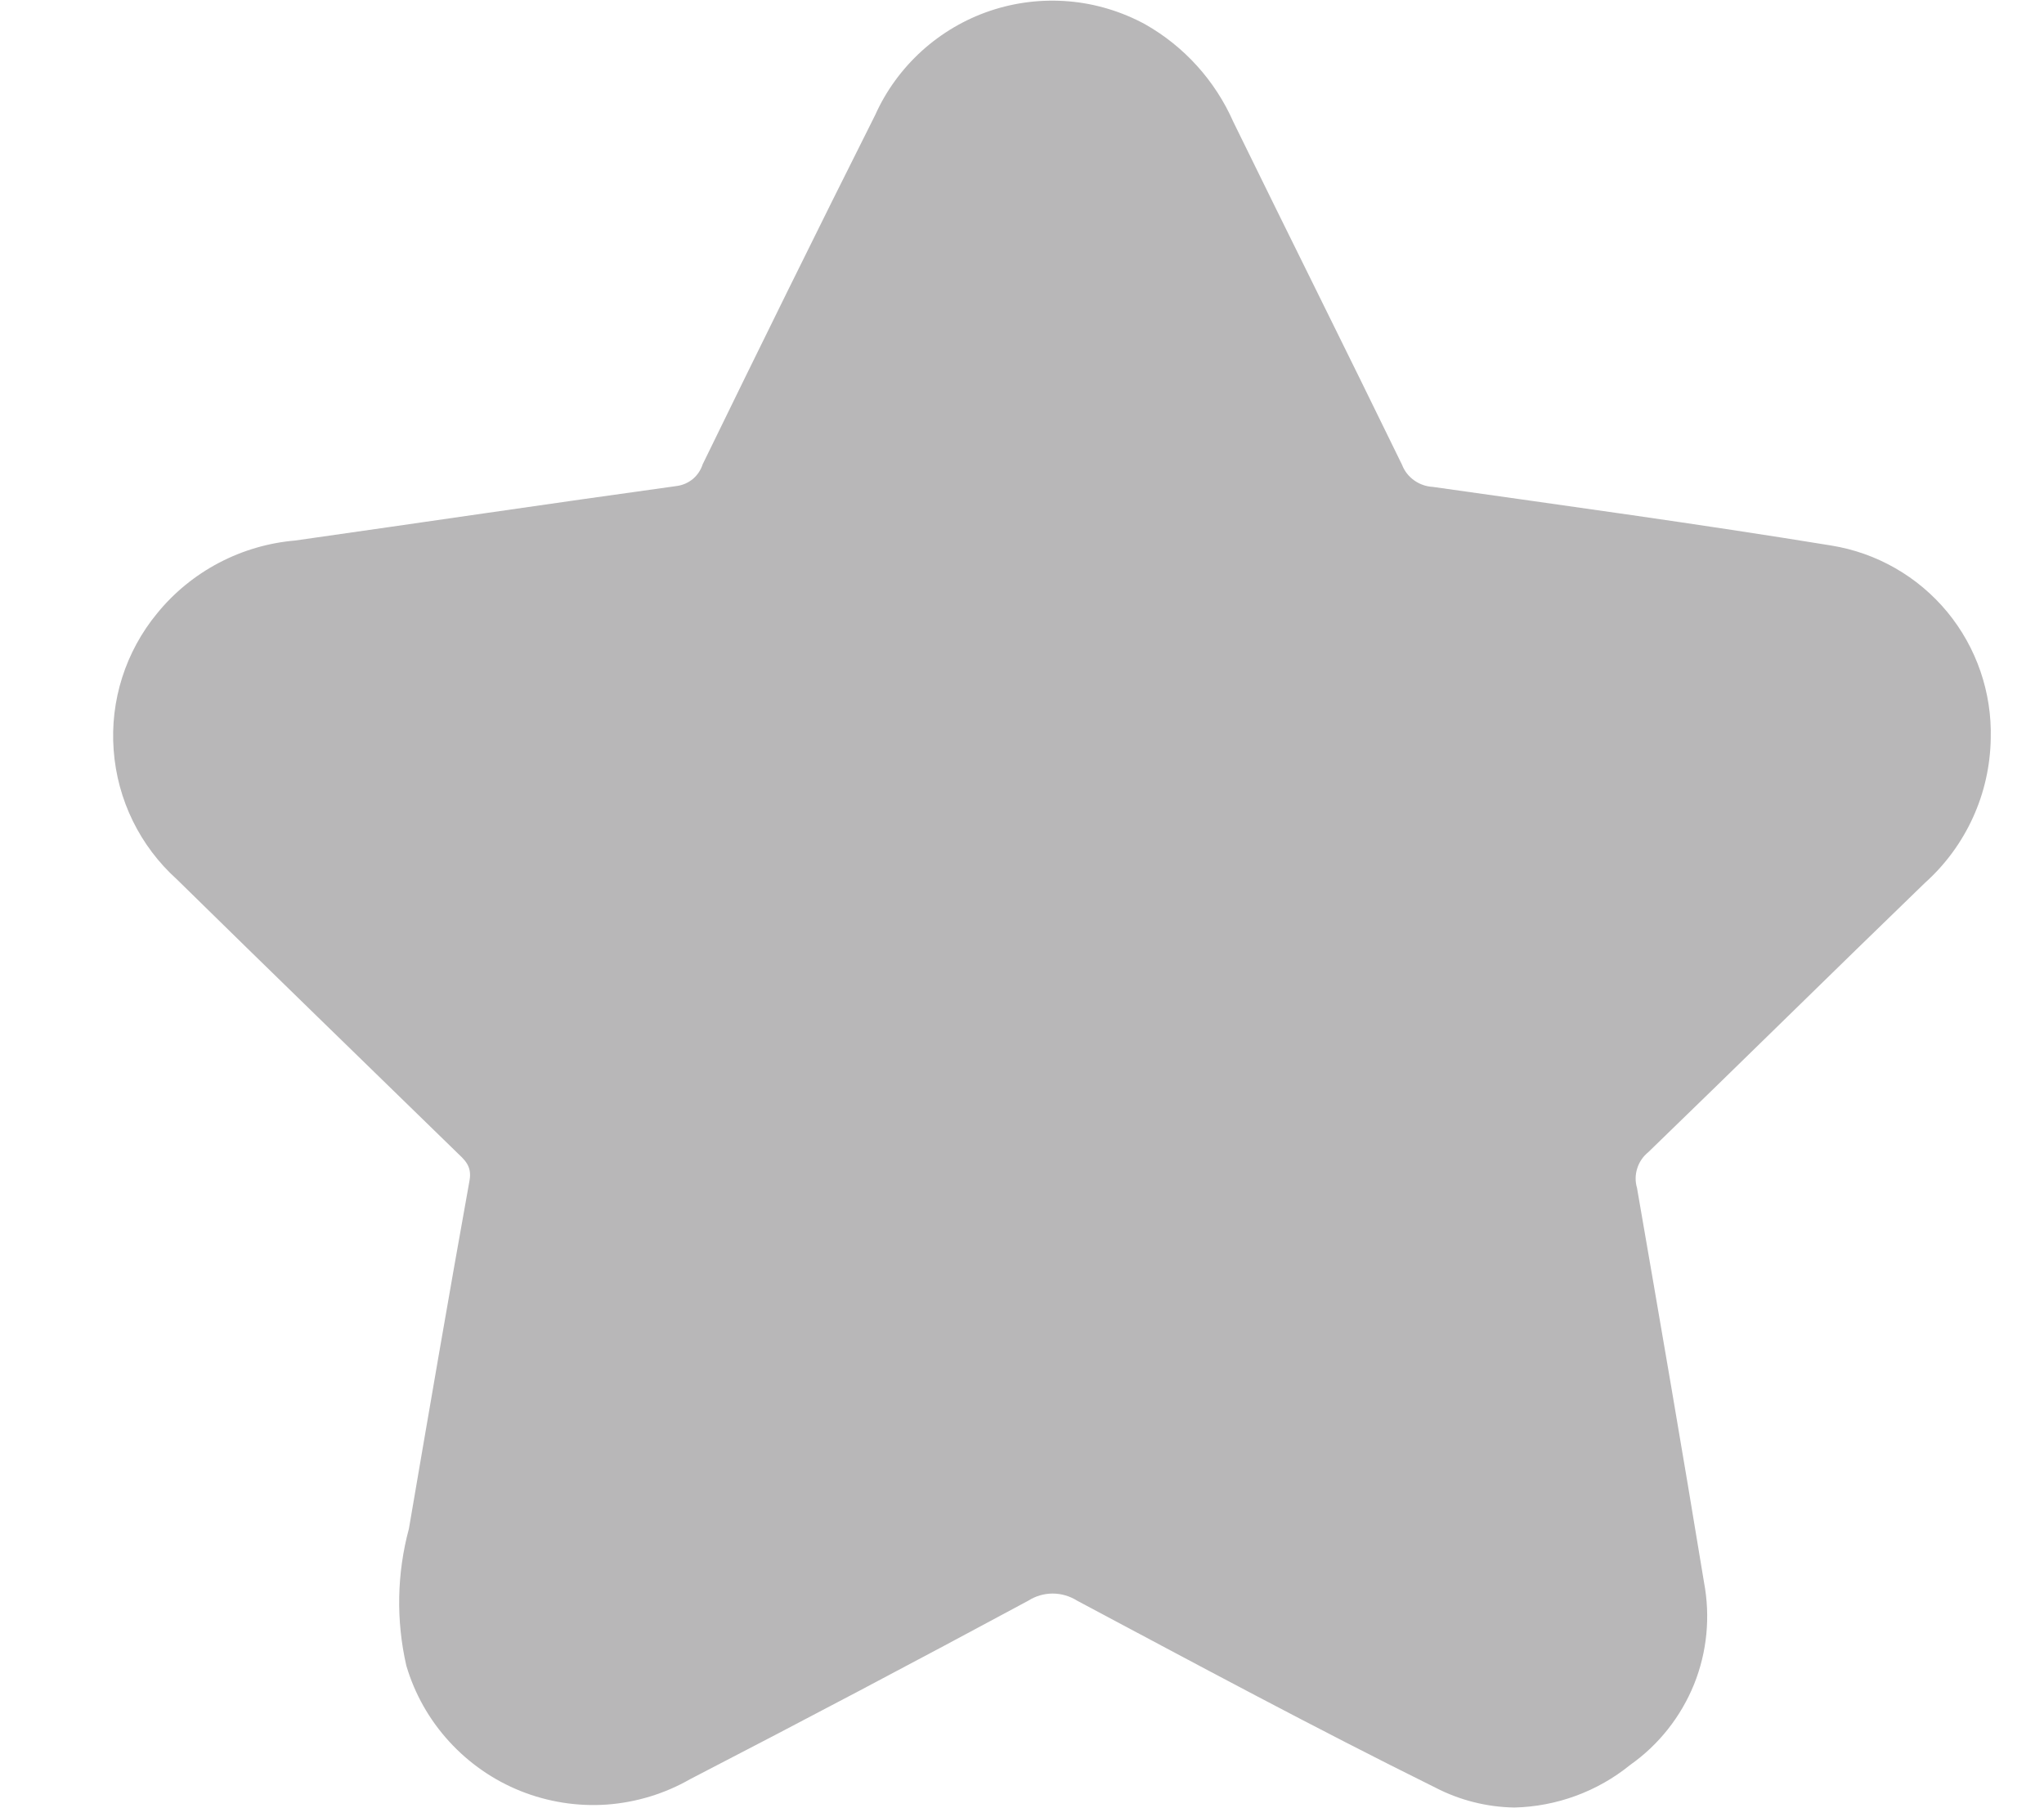 <svg width="18" height="16" viewBox="0 0 18 16" fill="none" xmlns="http://www.w3.org/2000/svg">
<path d="M12.641 15.74C11.578 15.214 10.532 14.651 9.486 14.094C9.421 14.053 9.346 14.031 9.27 14.031C9.194 14.031 9.119 14.053 9.055 14.094C8.065 14.627 7.073 15.151 6.078 15.665C5.853 15.794 5.602 15.87 5.344 15.889C5.085 15.907 4.826 15.866 4.585 15.77C4.345 15.674 4.129 15.524 3.955 15.333C3.78 15.142 3.651 14.913 3.578 14.665C3.487 14.267 3.495 13.854 3.601 13.46C3.776 12.437 3.951 11.414 4.135 10.393C4.158 10.263 4.088 10.21 4.018 10.142C3.197 9.342 2.372 8.542 1.557 7.742C1.232 7.449 1.033 7.042 1.001 6.605C0.968 6.169 1.106 5.737 1.384 5.4C1.533 5.217 1.718 5.066 1.927 4.956C2.136 4.846 2.365 4.779 2.601 4.759C3.721 4.6 4.84 4.434 5.961 4.279C6.013 4.272 6.062 4.25 6.102 4.217C6.142 4.183 6.172 4.138 6.188 4.088C6.688 3.062 7.194 2.034 7.707 1.013C7.803 0.798 7.944 0.606 8.118 0.448C8.292 0.291 8.497 0.17 8.72 0.095C8.943 0.02 9.179 -0.008 9.414 0.012C9.648 0.032 9.876 0.101 10.083 0.213C10.428 0.408 10.701 0.71 10.861 1.073C11.354 2.081 11.856 3.085 12.347 4.093C12.368 4.148 12.405 4.195 12.454 4.23C12.502 4.264 12.559 4.284 12.618 4.287C13.788 4.453 14.959 4.613 16.125 4.803C16.525 4.867 16.889 5.075 17.148 5.388C17.406 5.701 17.542 6.097 17.531 6.503C17.527 6.743 17.474 6.98 17.374 7.199C17.274 7.418 17.13 7.614 16.951 7.774C16.137 8.561 15.33 9.357 14.516 10.144C14.47 10.181 14.436 10.23 14.418 10.287C14.4 10.343 14.399 10.403 14.416 10.46C14.616 11.616 14.816 12.773 15.006 13.932C15.063 14.234 15.033 14.546 14.918 14.831C14.802 15.116 14.608 15.362 14.357 15.539C14.068 15.774 13.708 15.906 13.336 15.915C13.094 15.911 12.855 15.851 12.641 15.74Z" fill="#B8B7B8"/>
</svg>
